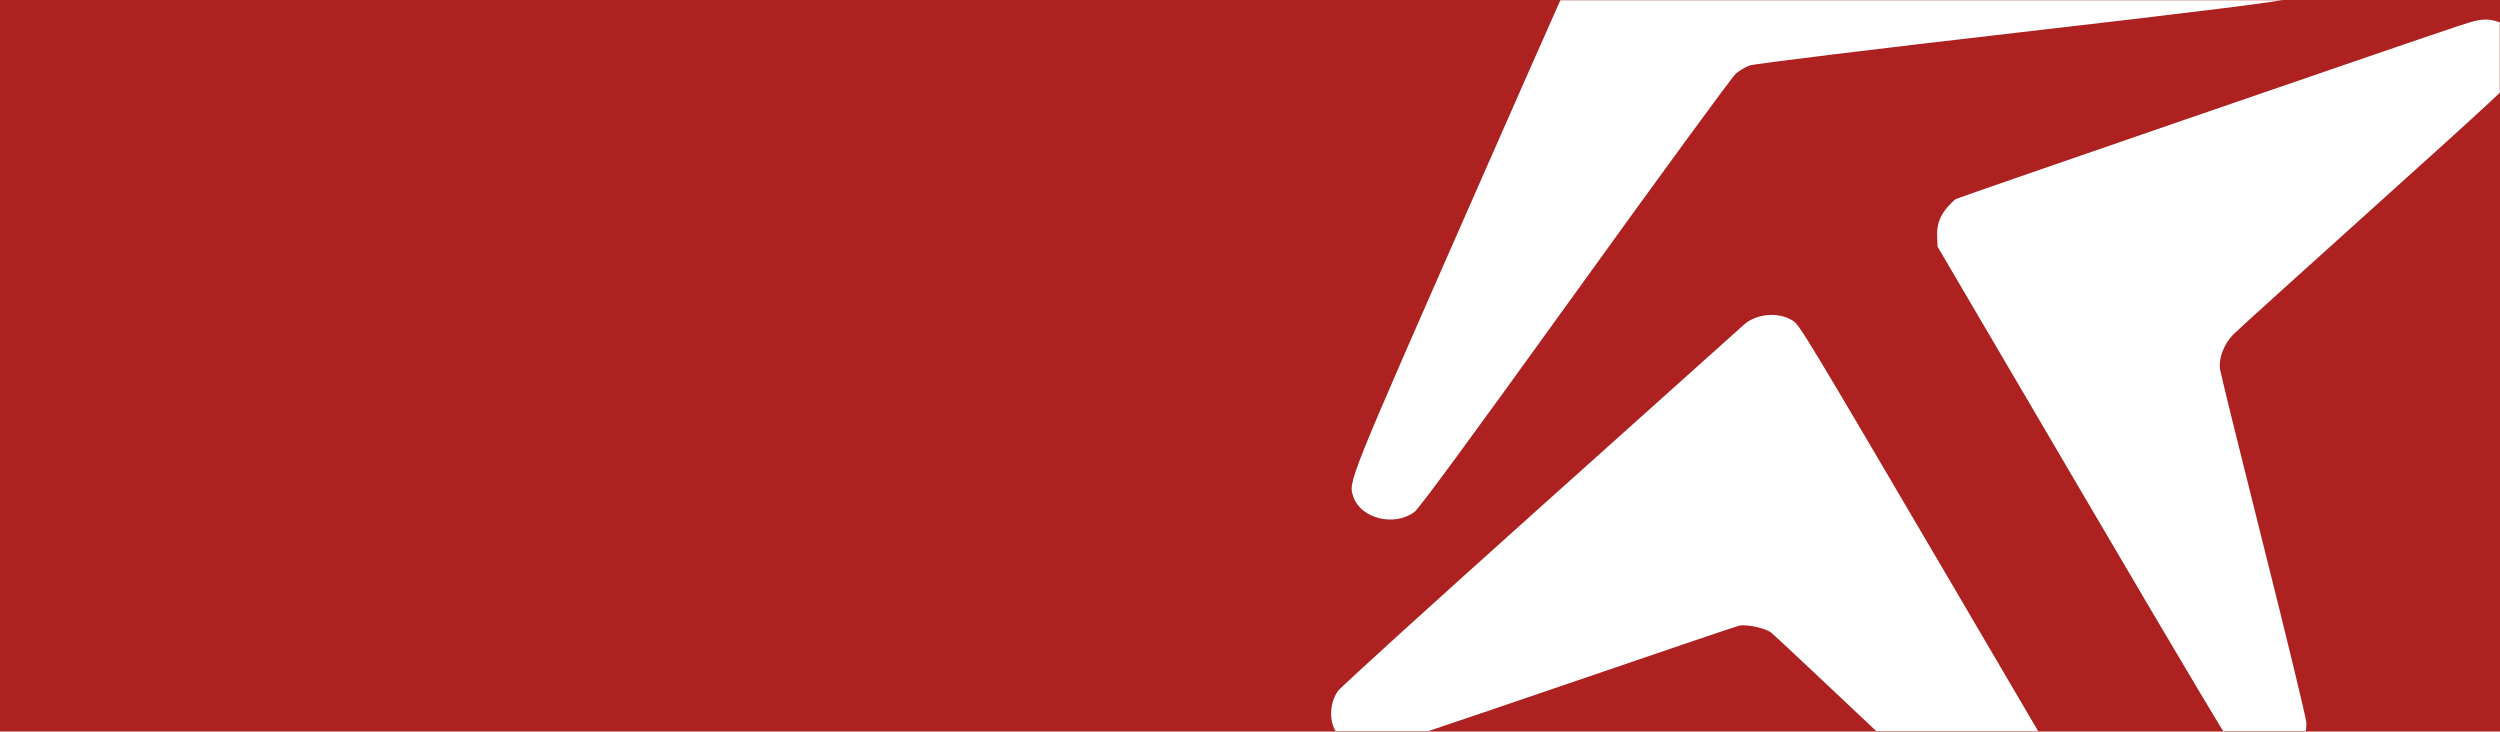 <?xml version="1.0" encoding="UTF-8"?> <svg xmlns="http://www.w3.org/2000/svg" width="1326" height="388" viewBox="0 0 1326 388" fill="none"> <rect width="1326" height="388" fill="#AE2121"></rect> <mask id="mask0_13_822" style="mask-type:alpha" maskUnits="userSpaceOnUse" x="642" y="0" width="684" height="388"> <rect x="642" width="684" height="388" fill="black"></rect> </mask> <g mask="url(#mask0_13_822)"> <path fill-rule="evenodd" clip-rule="evenodd" d="M854.628 -60.018C853.068 -57.404 821.458 13.707 784.382 98.008C713.72 258.674 714.986 255.515 717.947 263.774C722.017 275.126 739.567 279.39 750.151 271.598C752.671 269.743 779.276 233.551 835.653 155.283C880.668 92.791 918.972 40.437 920.773 38.941C922.574 37.445 925.842 35.542 928.035 34.715C930.228 33.887 994.535 26.004 1070.94 17.198C1167.7 6.046 1211.12 0.609 1214.04 -0.716C1219.38 -3.145 1223.28 -7.4 1225.42 -13.131C1229.92 -25.149 1222.98 -37.105 1210.17 -39.392C1201.75 -40.895 875.596 -71.34 871.512 -71.005C865.255 -70.49 858.098 -65.833 854.628 -60.018ZM924.804 172.381C923.934 173.183 875.81 216.311 817.86 268.222C759.911 320.133 711.237 364.336 709.697 366.452C705.436 372.307 704.798 381.668 708.262 387.538C712.298 394.379 721.842 398.47 729.918 396.822C732.422 396.311 775.996 381.671 826.749 364.289C877.501 346.907 920.492 332.328 922.282 331.892C926.188 330.941 936.285 333.098 939.516 335.575C940.791 336.553 972.677 366.487 1010.37 402.095C1085.32 472.892 1082.1 470.251 1092.42 469.325C1103.84 468.302 1113.74 457.564 1113.22 446.782C1113 442.209 1112.46 441.261 1033.86 307.394C957.941 178.091 954.573 172.511 951.046 170.183C943.545 165.231 931.455 166.244 924.804 172.381ZM1033.28 109.475C1028.96 114.386 1027.24 119.013 1027.46 125.079L1027.67 130.801L1105.87 264.018C1158.91 354.394 1184.97 398.074 1186.87 399.842C1199.52 411.583 1224.18 400.371 1223.3 383.28C1223.18 380.839 1212.97 338.66 1200.61 289.55C1188.26 240.438 1177.85 198.247 1177.49 195.791C1176.66 190.08 1179.65 182.309 1184.63 177.295C1186.74 175.162 1220.92 144.243 1260.57 108.584C1321.66 53.642 1333.07 43.032 1335.35 39.041C1342.26 26.972 1334.59 12.21 1320.53 10.507C1316.58 10.03 1313.13 10.697 1304.26 13.66C1272.1 24.389 1038.62 104.792 1037.37 105.566C1036.57 106.064 1034.73 107.822 1033.28 109.475Z" fill="white"></path> </g> </svg> 